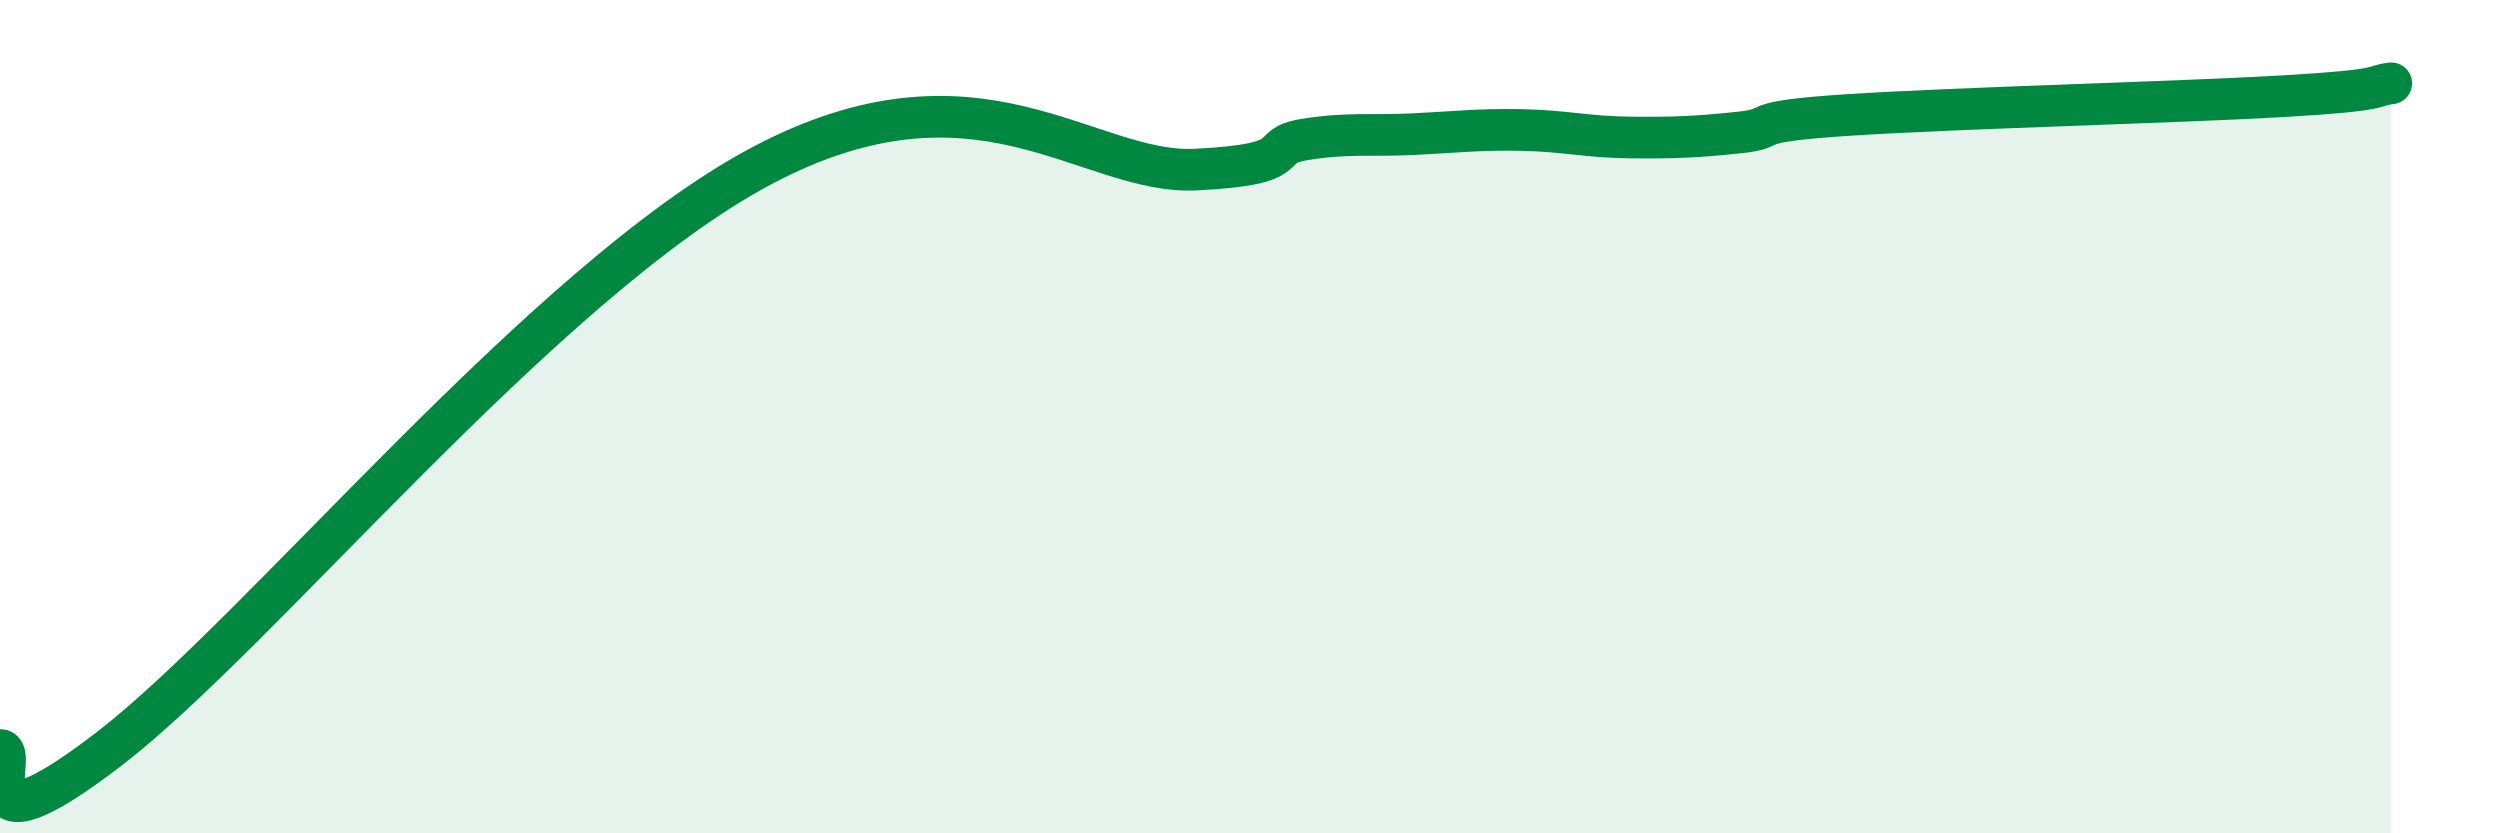 
    <svg width="60" height="20" viewBox="0 0 60 20" xmlns="http://www.w3.org/2000/svg">
      <path
        d="M 0,18 C 0.52,18 -1.04,20.78 2.61,17.98 C 6.26,15.18 13.04,6.77 18.26,3.99 C 23.48,1.21 26.09,4.2 28.7,4.07 C 31.31,3.94 30.26,3.52 31.3,3.35 C 32.34,3.18 32.87,3.27 33.91,3.22 C 34.95,3.17 35.48,3.1 36.52,3.12 C 37.56,3.14 38.09,3.29 39.13,3.3 C 40.17,3.31 40.7,3.29 41.74,3.18 C 42.78,3.07 41.74,2.93 44.35,2.76 C 46.96,2.59 52.17,2.46 54.78,2.31 C 57.39,2.16 56.87,2.06 57.39,2L57.39 20L0 20Z"
        fill="#008740"
        opacity="0.1"
        stroke-linecap="round"
        stroke-linejoin="round"
      />
      <path
        d="M 0,18 C 0.52,18 -1.04,20.78 2.61,17.98 C 6.26,15.18 13.04,6.77 18.26,3.99 C 23.48,1.21 26.09,4.2 28.7,4.07 C 31.31,3.94 30.26,3.52 31.3,3.35 C 32.34,3.18 32.87,3.27 33.91,3.22 C 34.95,3.17 35.48,3.1 36.52,3.12 C 37.56,3.14 38.09,3.29 39.13,3.3 C 40.17,3.31 40.7,3.29 41.74,3.18 C 42.78,3.07 41.74,2.93 44.35,2.76 C 46.96,2.59 52.17,2.46 54.78,2.31 C 57.39,2.16 56.87,2.06 57.39,2"
        stroke="#008740"
        stroke-width="1"
        fill="none"
        stroke-linecap="round"
        stroke-linejoin="round"
      />
    </svg>
  